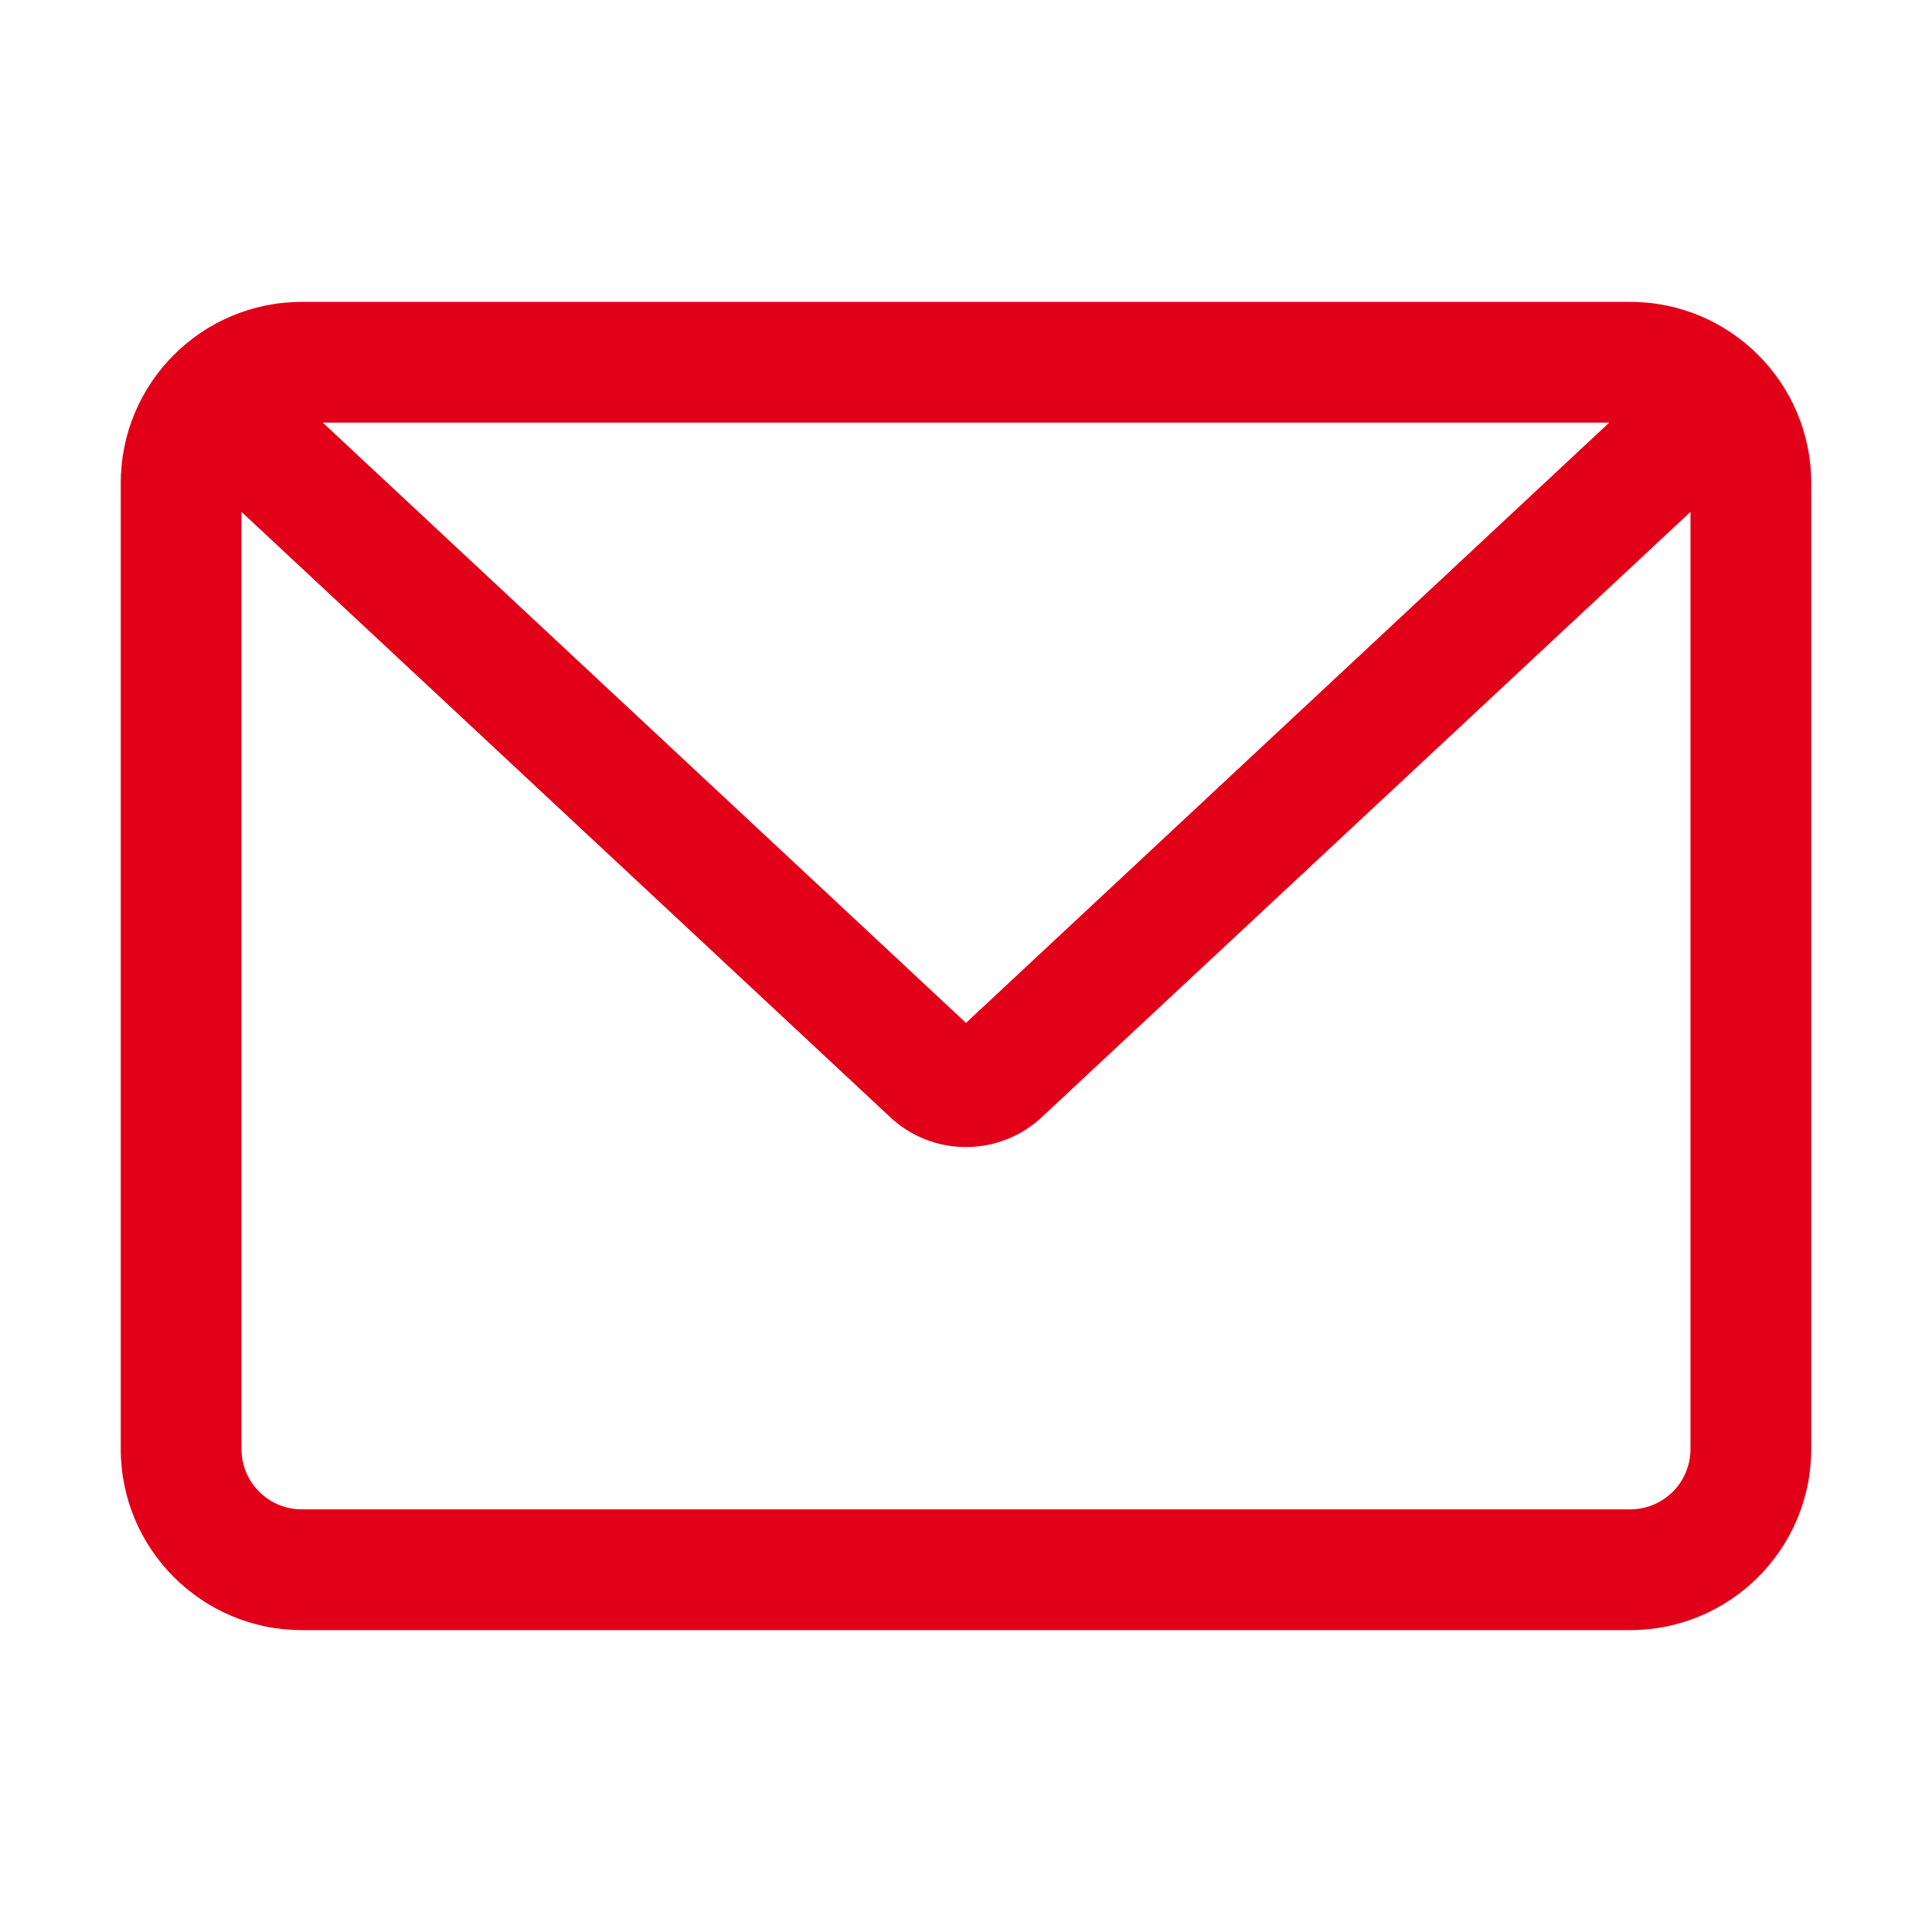 <?xml version="1.0" encoding="UTF-8"?>
<svg preserveAspectRatio="xMidYMid slice" xmlns="http://www.w3.org/2000/svg" width="350px" height="350px" version="1.1" viewBox="0 0 1200 1200">
  <path d="m1012.5 187.5h-825c-62.109 0-112.5 50.391-112.5 112.5v600c0 62.109 50.391 112.5 112.5 112.5h825c62.109 0 112.5-50.391 112.5-112.5v-600c0-62.109-50.391-112.5-112.5-112.5zm-12.984 75-399.52 372.84-399.52-372.84zm12.984 675h-825c-20.719 0-37.5-16.781-37.5-37.5v-582.05l401.9 375c26.766 26.016 69.375 26.016 96.188 0l401.9-375v582.05c0 9.938-3.938 19.5-10.969 26.531s-16.594 10.969-26.531 10.969z" fill="#e20019"></path>
</svg>

